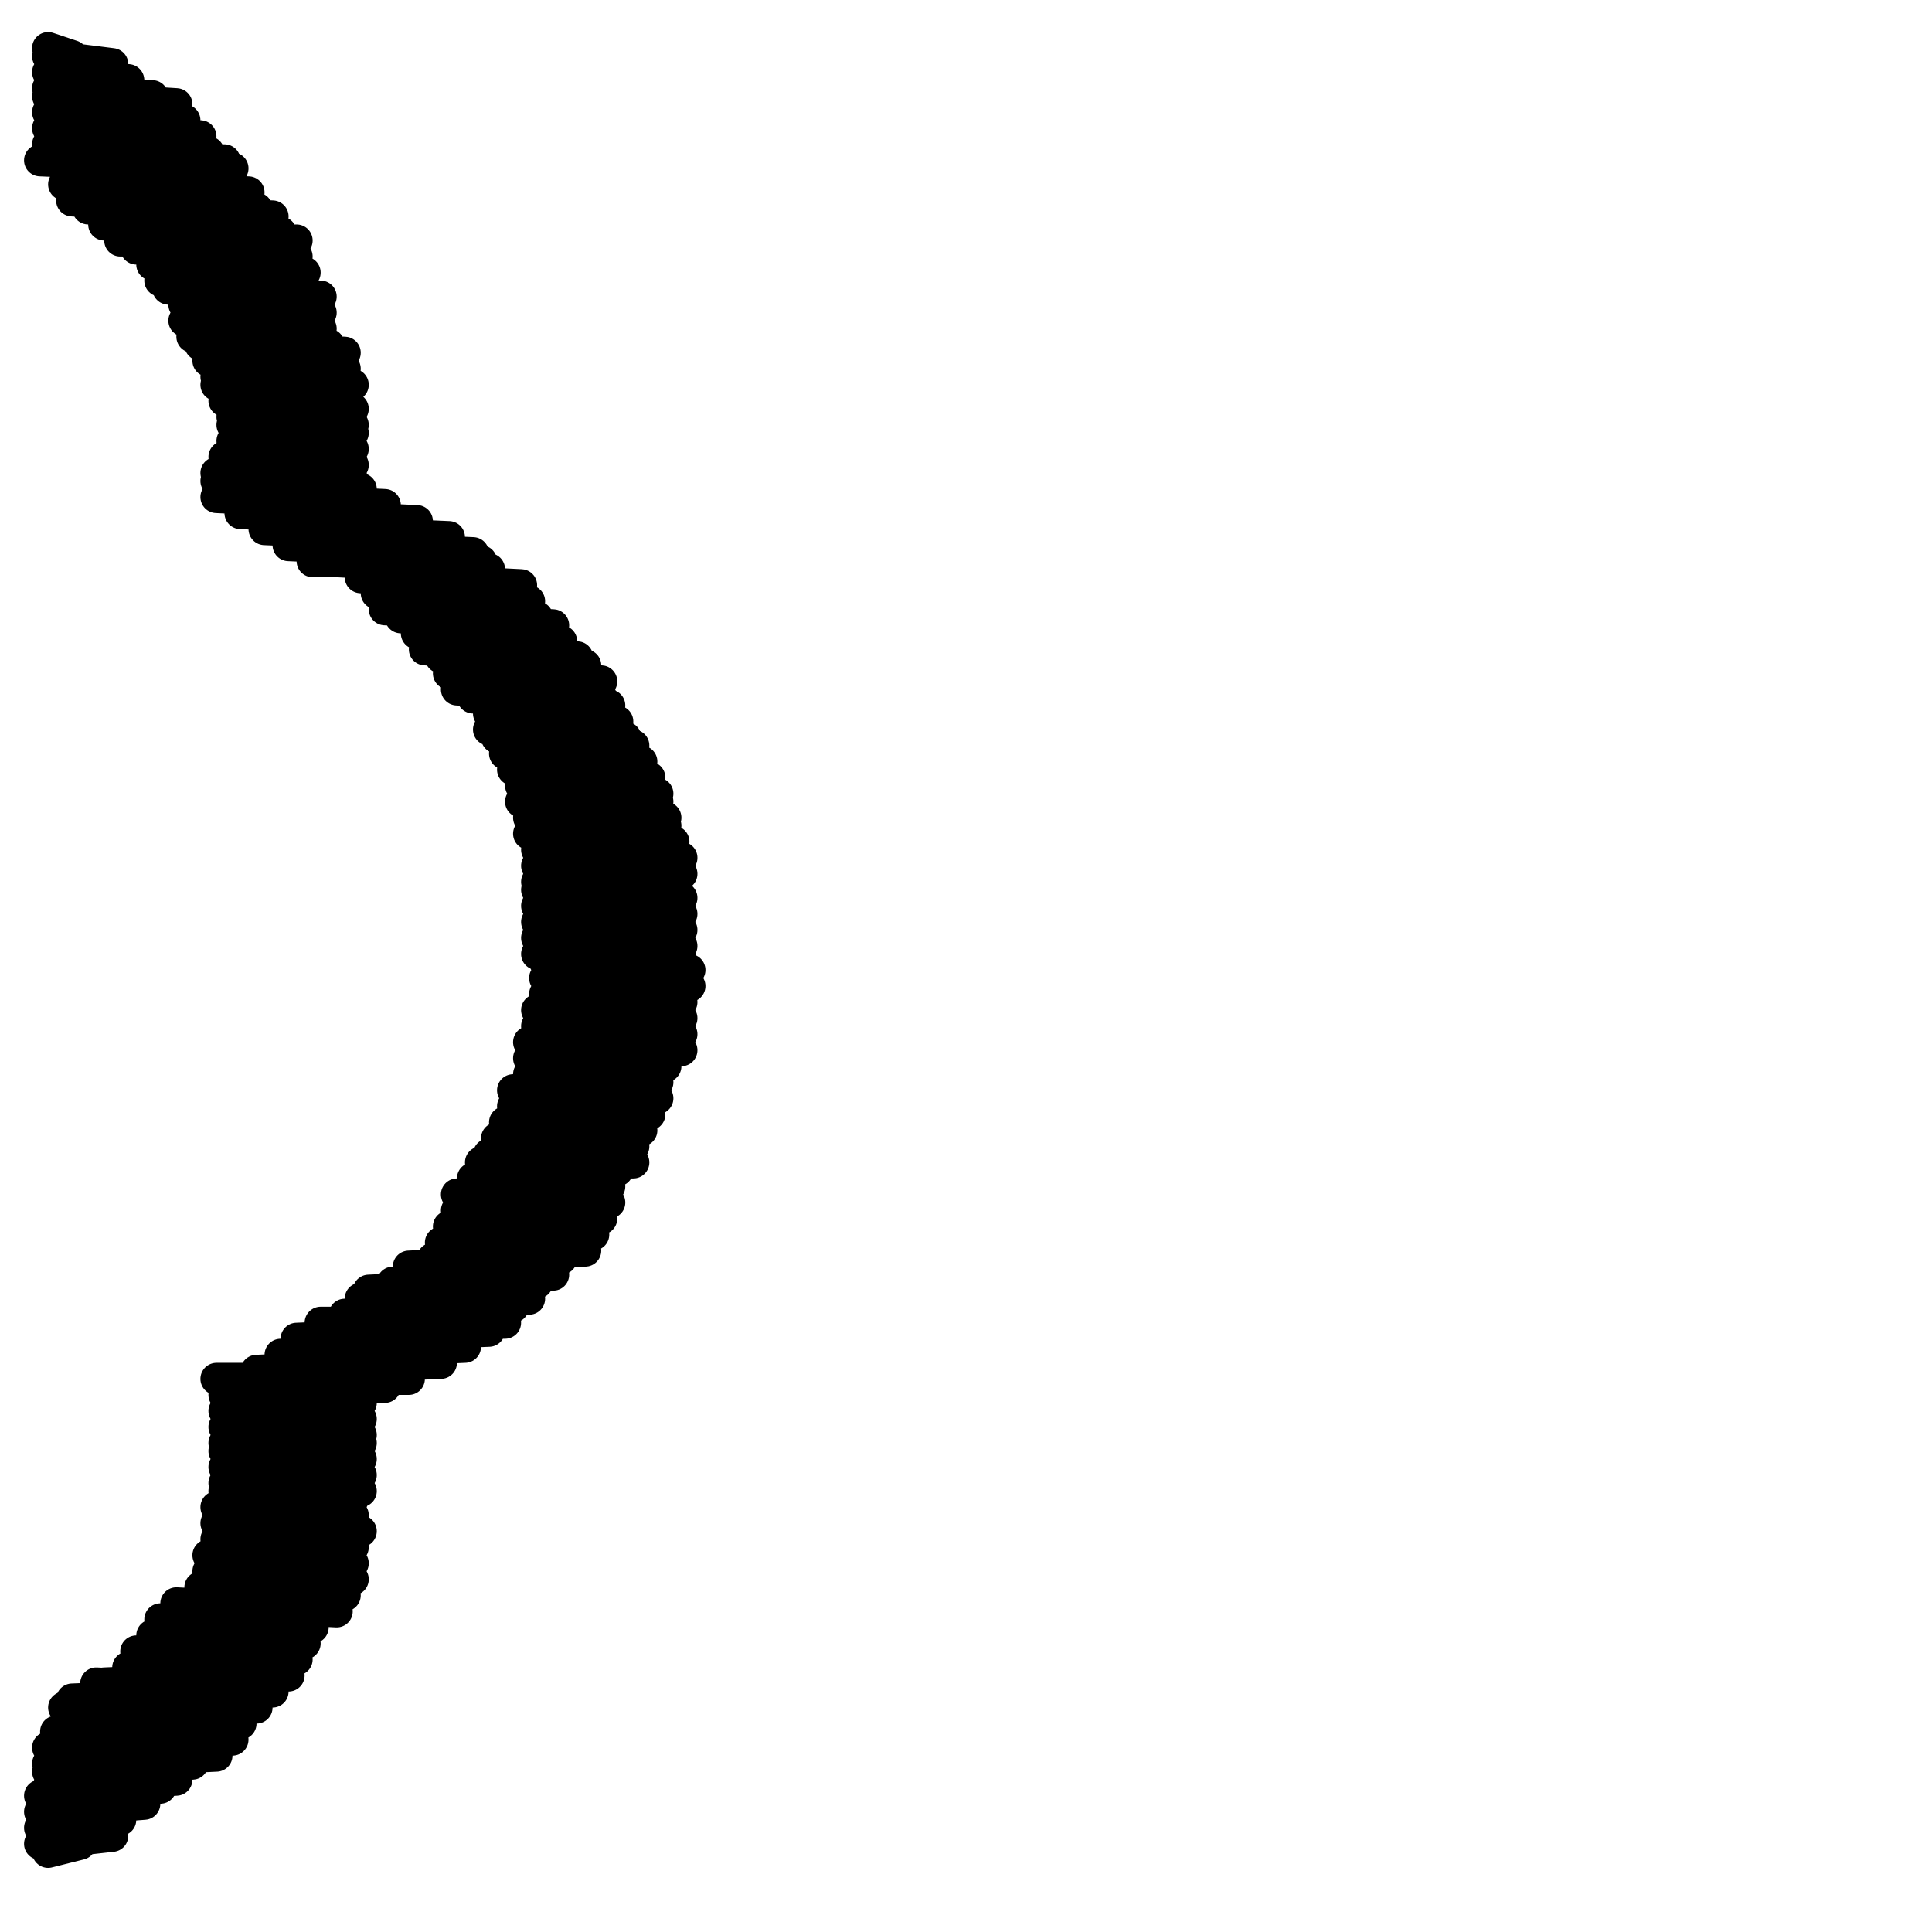 <?xml version="1.0" encoding="utf-8"?>
<!-- Generator: Adobe Illustrator 24.1.2, SVG Export Plug-In . SVG Version: 6.00 Build 0)  -->
<svg version="1.1" id="Ebene_1" xmlns="http://www.w3.org/2000/svg" xmlns:xlink="http://www.w3.org/1999/xlink" x="0px" y="0px"
	 viewBox="0 0 24.1 24.1" style="enable-background:new 0 0 24.1 24.1;" xml:space="preserve">
<style type="text/css">
	.st0{fill:none;stroke:#000000;stroke-width:0.4;stroke-linecap:round;stroke-linejoin:round;stroke-miterlimit:22.926;}
</style>
<path class="st0" d="M0.6,0.6L0.6,0.6l0.3,0.1L0.6,0.7l0.8,0.1L0.6,0.9l1,0.1l-1,0.1l1.3,0.1L0.6,1.2l1.6,0.1L0.6,1.4l1.7,0.1
	L0.6,1.6l1.9,0.1L0.6,1.8l2,0.1l-2,0.1L2.8,2l-2.3,0l2.4,0.1L0.8,2.3l2.3,0.1L0.9,2.5l2.3,0.1L1.1,2.6l2.3,0.1L1.3,2.8l2.2,0.1
	L1.5,3L3.7,3l-2,0.1l2,0.1L1.9,3.3l1.9,0.1L2,3.5l1.8,0.1L2.1,3.6L4,3.7L2.3,3.8l1.7,0.1L2.3,4l1.7,0.1L2.4,4.2l1.7,0.1L2.5,4.3
	l1.8,0.1L2.6,4.5l1.7,0.1L2.7,4.7l1.7,0.1L2.7,4.8l1.6,0.1L2.8,5l1.6,0.1L2.9,5.2l1.5,0.1L2.9,5.3l1.5,0.1L2.9,5.5l1.5,0.1L2.8,5.7
	l1.6,0.1L2.7,5.9L4.4,6L2.7,6l1.8,0.1L2.7,6.2l2.1,0.1L3,6.4l2.2,0.1L3.3,6.6l2.3,0.1l-2,0.1l2.3,0.1l-2,0.1L6,7L4.2,7l1.9,0.1
	L4.5,7.2l2,0.1L4.7,7.4l1.9,0.1L4.8,7.6l1.9,0.1L5,7.7l1.9,0.1L5.2,7.9L7,8L5.3,8.1l1.9,0.1L5.5,8.2l1.8,0.1L5.6,8.4l1.9,0.1
	L5.7,8.6l1.8,0.1L5.9,8.7l1.7,0.1L6.1,8.9L7.7,9L6.1,9.1l1.7,0.1L6.2,9.2l1.7,0.1L6.3,9.4L8,9.5L6.4,9.6l1.7,0.1L6.5,9.8l1.7,0.1
	L6.5,10L8.2,10l-1.6,0.1l1.7,0.1l-1.7,0l1.7,0.1l-1.7,0.1l1.8,0.1l-1.7,0.1l1.8,0.1l-1.8,0.1l1.8,0.1L6.7,11l1.7,0.1l-1.7,0l1.8,0.1
	l-1.8,0.1l1.8,0.1l-1.8,0.1l1.8,0.1l-1.8,0.1l1.8,0.1l-1.8,0.1l1.8,0.1L6.8,12l1.8,0.1l-1.8,0.1l1.8,0.1l-1.8,0.1l1.7,0.1l-1.8,0.1
	l1.8,0.1l-1.8,0.1l1.8,0.1l-1.8,0.1l1.8,0.1L6.6,13l1.7,0.1l-1.7,0.1l1.7,0.1l-1.7,0.1l1.6,0.1l-1.8,0.1l1.8,0.1l-1.8,0.1l1.7,0.1
	l-1.8,0.1l1.7,0.1L6.3,14l1.6,0.1l-1.7,0.1l1.7,0.1l-1.8,0.1l1.8,0.1L6,14.5l1.7,0.1l-1.8,0.1l1.7,0.1l-1.9,0.1L7.6,15l-1.9,0.1
	l1.8,0.1l-1.9,0.1l1.8,0.1l-1.9,0.1l1.8,0.1l-1.9,0.1L7,15.7l-1.9,0.1l1.8,0.1l-2,0.1L6.7,16l-2.1,0.1l2,0.1l-2.1,0l1.9,0.1
	l-2.1,0.1l2,0.1L4,16.5l2.1,0.1l-2.4,0.1l2.1,0.1l-2.3,0.1l2,0.1l-2.3,0.1l1.9,0.1l-2.4,0l2.1,0.1l-2,0.1l1.7,0.1l-1.7,0.1l1.7,0.1
	l-1.7,0.1l1.7,0.1l-1.7,0.1L4.5,18l-1.7,0.1l1.7,0.1l-1.7,0.1l1.7,0.1l-1.7,0.1l1.7,0.1l-1.7,0l1.6,0.1l-1.7,0.1l1.7,0.1L2.7,19
	l1.8,0.1l-1.8,0.1l1.7,0.1l-1.8,0.1l1.8,0.1l-1.8,0.1l1.8,0.1l-1.9,0.1l1.8,0.1l-1.9,0.1l1.8,0.1L2.2,20L4,20.1l-2,0.1l1.9,0.1
	l-2,0.1l1.9,0.1l-2.1,0.1l2,0.1l-2.1,0.1l2,0.1l-2.3,0.1l2.1,0.1L1.2,21l2.2,0.1l-2.5,0.1l2.3,0.1l-2.4,0L3,21.5l-2.3,0.1l2.2,0.1
	l-2.3,0.1l2.1,0.1l-2.1,0.1L2.4,22l-1.8,0.1l1.6,0.1l-1.6,0.1L2,22.3l-1.5,0.1l1.3,0.1l-1.3,0.1l1,0.1l-1,0.1l0.9,0.1l-0.9,0.1L1,23
	l-0.4,0.1l0,0"/>
</svg>
